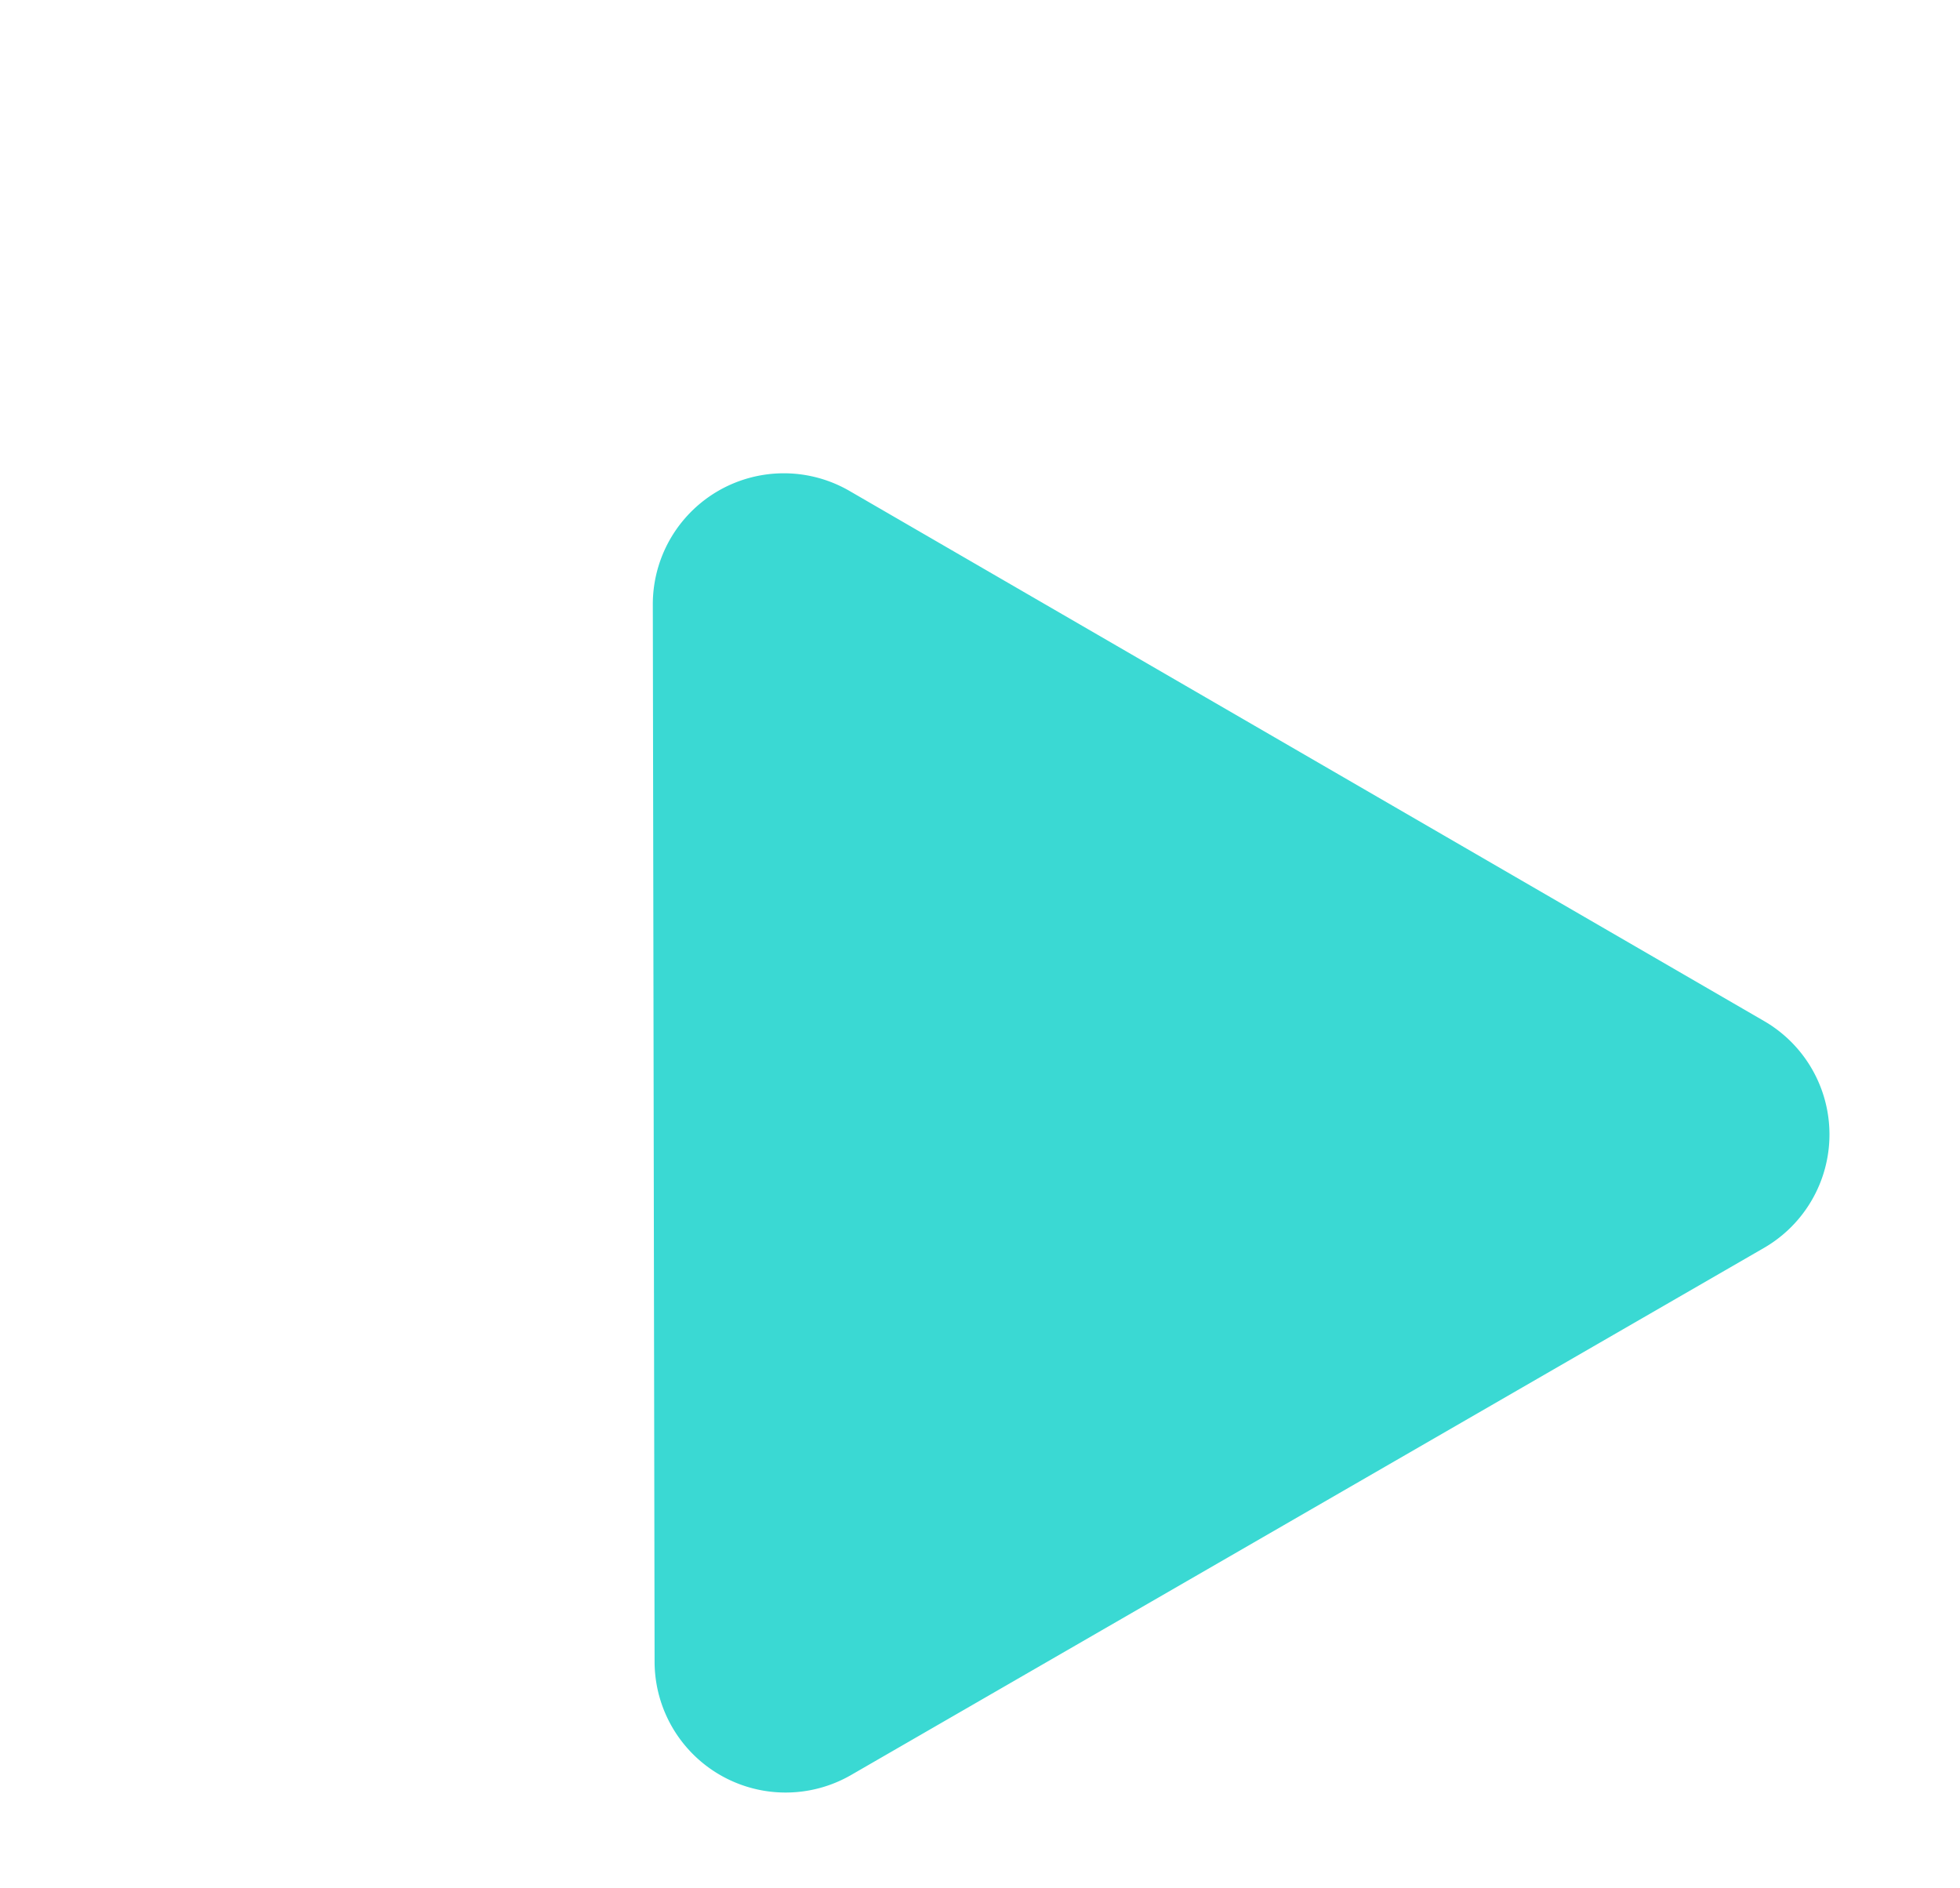 <?xml version="1.0" encoding="UTF-8"?> <svg xmlns="http://www.w3.org/2000/svg" width="29.919" height="28.821" viewBox="0 0 29.919 28.821"><path id="Polygone_2" data-name="Polygone 2" d="M9.766,3.015a2,2,0,0,1,3.468,0L21.277,17a2,2,0,0,1-1.734,3H3.457a2,2,0,0,1-1.734-3Z" transform="translate(0 11.5) rotate(-30)" fill="#3ad9d3"></path></svg> 